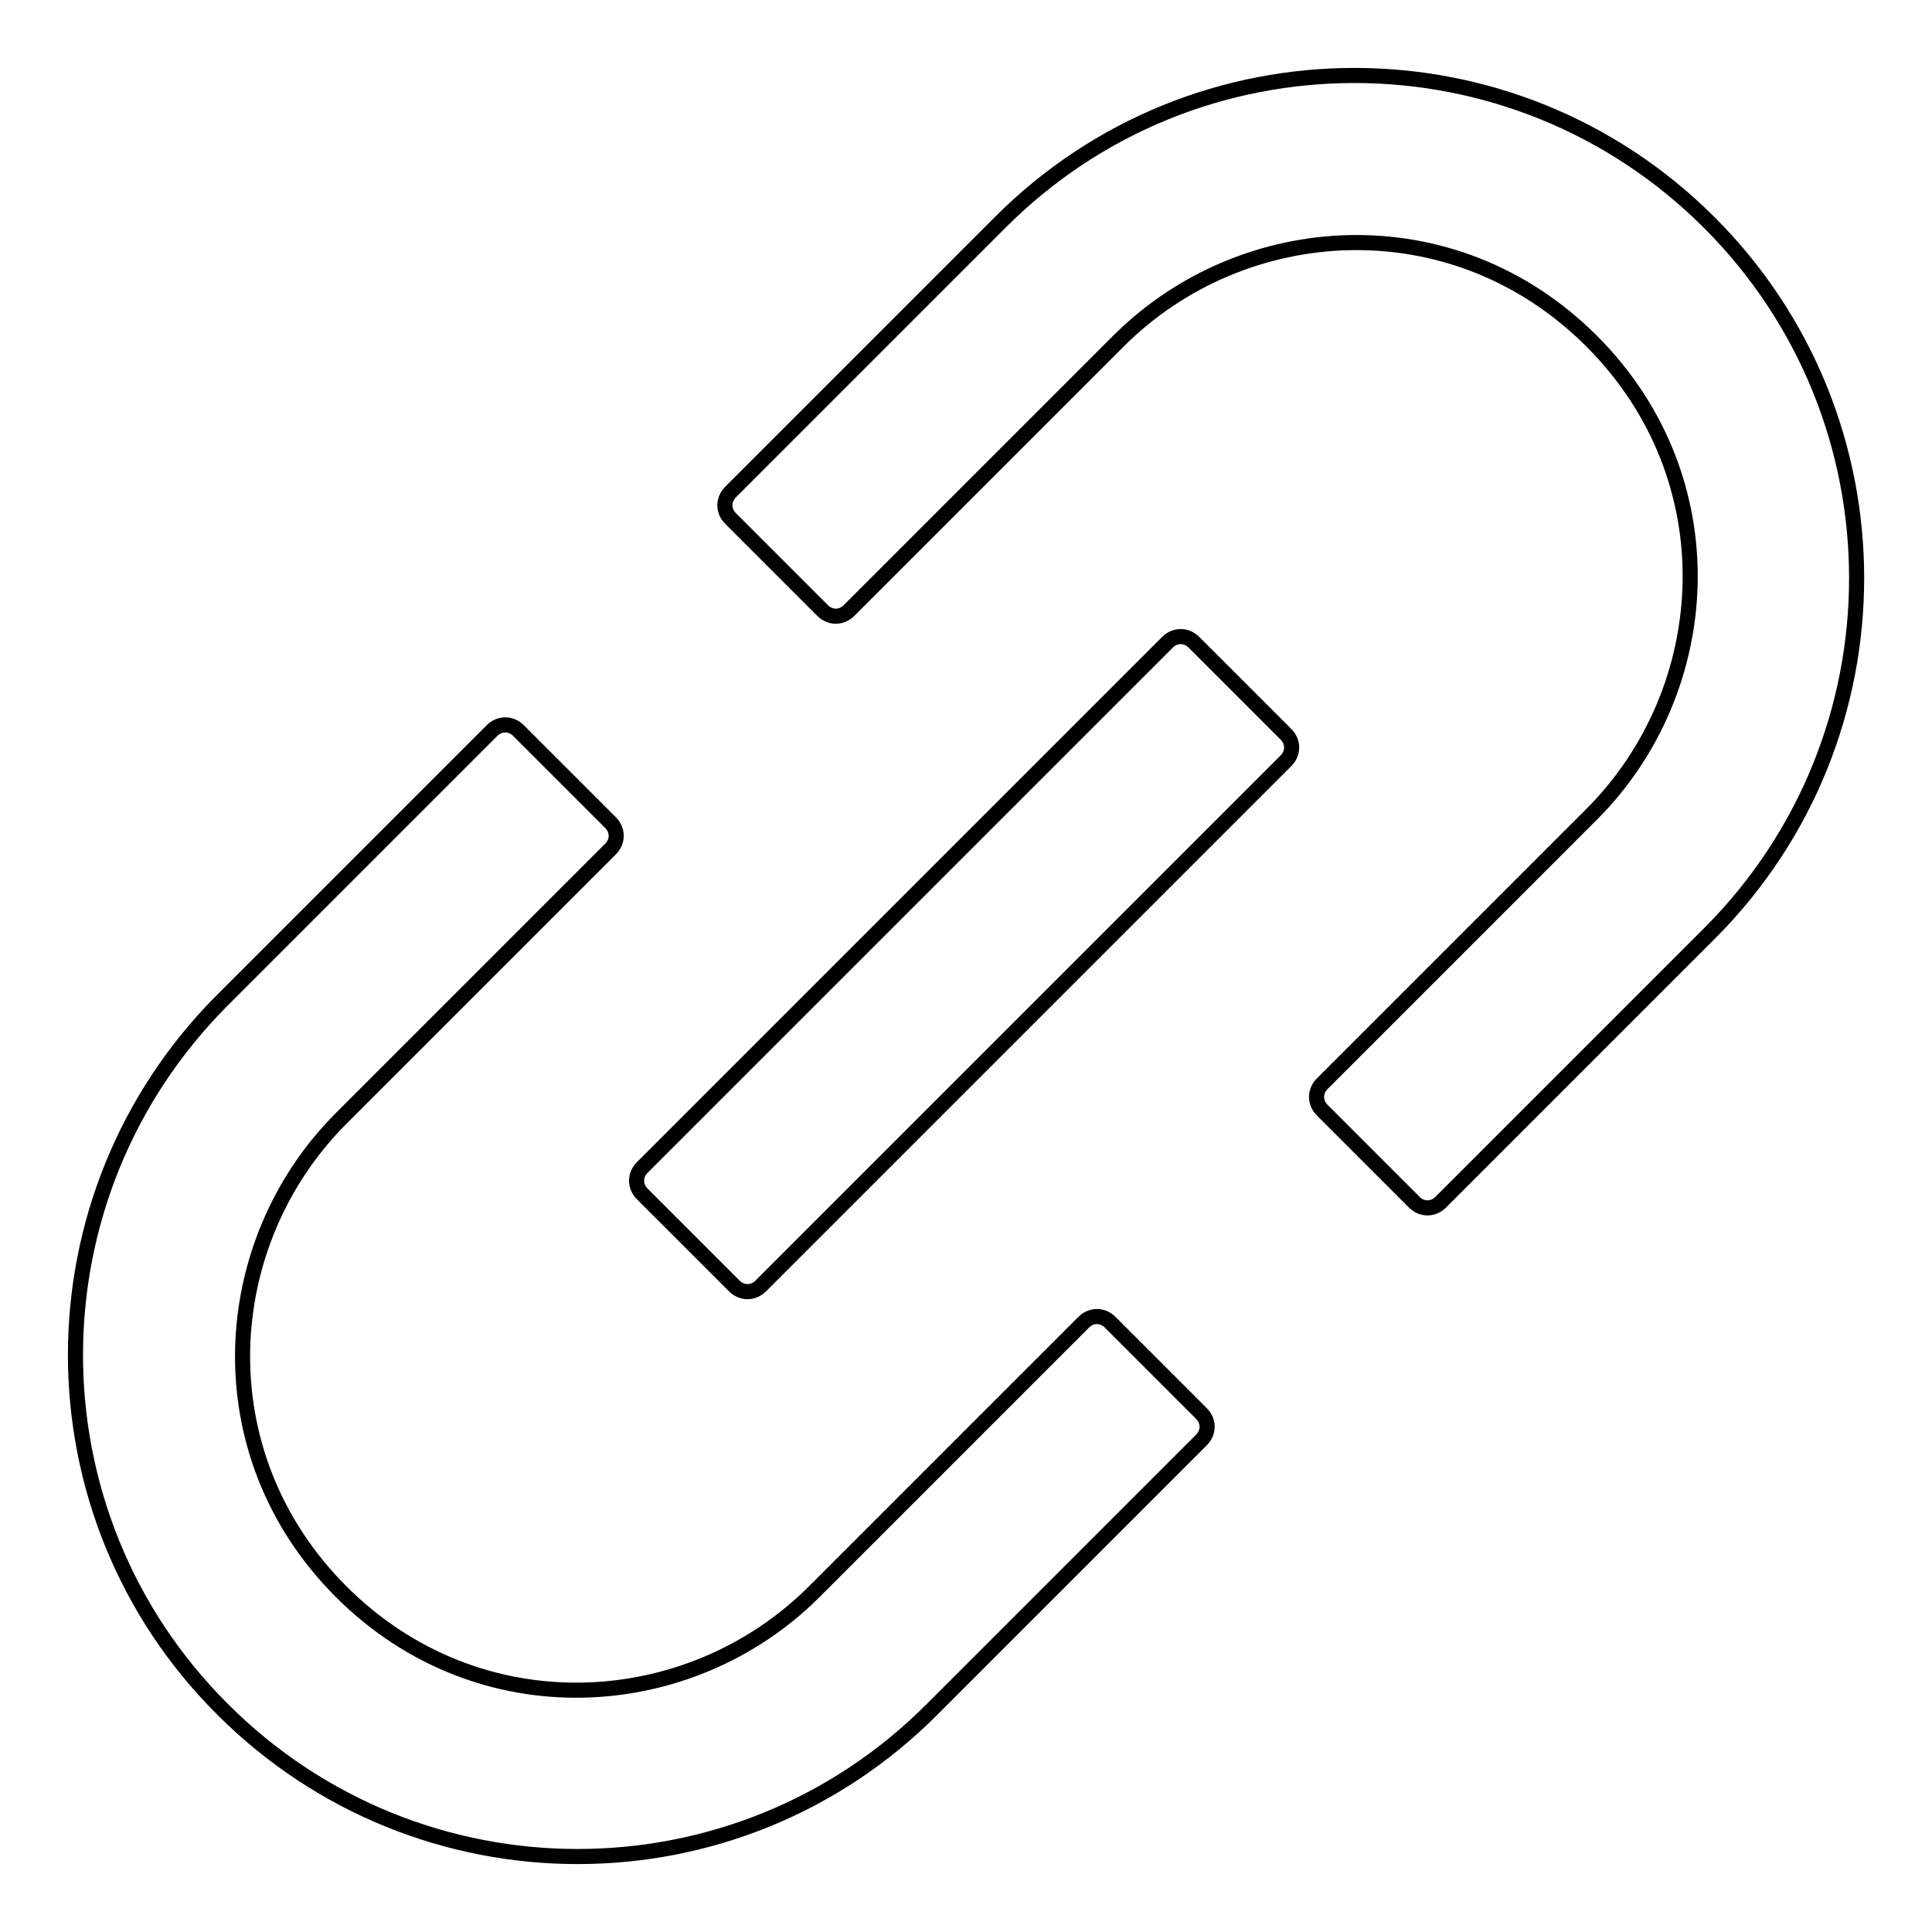 <?xml version="1.0" encoding="utf-8"?>
<!-- Svg Vector Icons : http://www.onlinewebfonts.com/icon -->
<!DOCTYPE svg PUBLIC "-//W3C//DTD SVG 1.1//EN" "http://www.w3.org/Graphics/SVG/1.1/DTD/svg11.dtd">
<svg version="1.1" xmlns="http://www.w3.org/2000/svg" xmlns:xlink="http://www.w3.org/1999/xlink" x="0px" y="0px" viewBox="0 0 256 256" enable-background="new 0 0 256 256" xml:space="preserve">
<g> <path stroke-width="2" fill-opacity="0" stroke="#000000"  d="M147.1,175.2c-1-1-2.5-1-3.5,0l-35.7,35.7c-16.5,16.5-44.4,18.3-62.7,0c-18.3-18.3-16.5-46.2,0-62.7 l35.7-35.7c1-1,1-2.5,0-3.5L68.7,96.8c-1-1-2.5-1-3.5,0l-35.7,35.7c-26,26-26,68.1,0,94c26,26,68.1,26,94,0l35.7-35.7 c1-1,1-2.5,0-3.5L147.1,175.2z M226.5,29.5c-26-26-68.1-26-94,0L96.8,65.2c-1,1-1,2.5,0,3.5L109,80.9c1,1,2.5,1,3.5,0l35.7-35.7 c16.5-16.5,44.4-18.3,62.7,0c18.3,18.3,16.5,46.2,0,62.7l-35.7,35.7c-1,1-1,2.5,0,3.5l12.2,12.2c1,1,2.5,1,3.5,0l35.7-35.7 C252.5,97.6,252.5,55.5,226.5,29.5L226.5,29.5z M158.2,85.1c-1-1-2.5-1-3.5,0l-69.6,69.6c-1,1-1,2.5,0,3.5l12.2,12.2 c1,1,2.5,1,3.5,0l69.6-69.6c1-1,1-2.5,0-3.5L158.2,85.1z"/></g>
</svg>